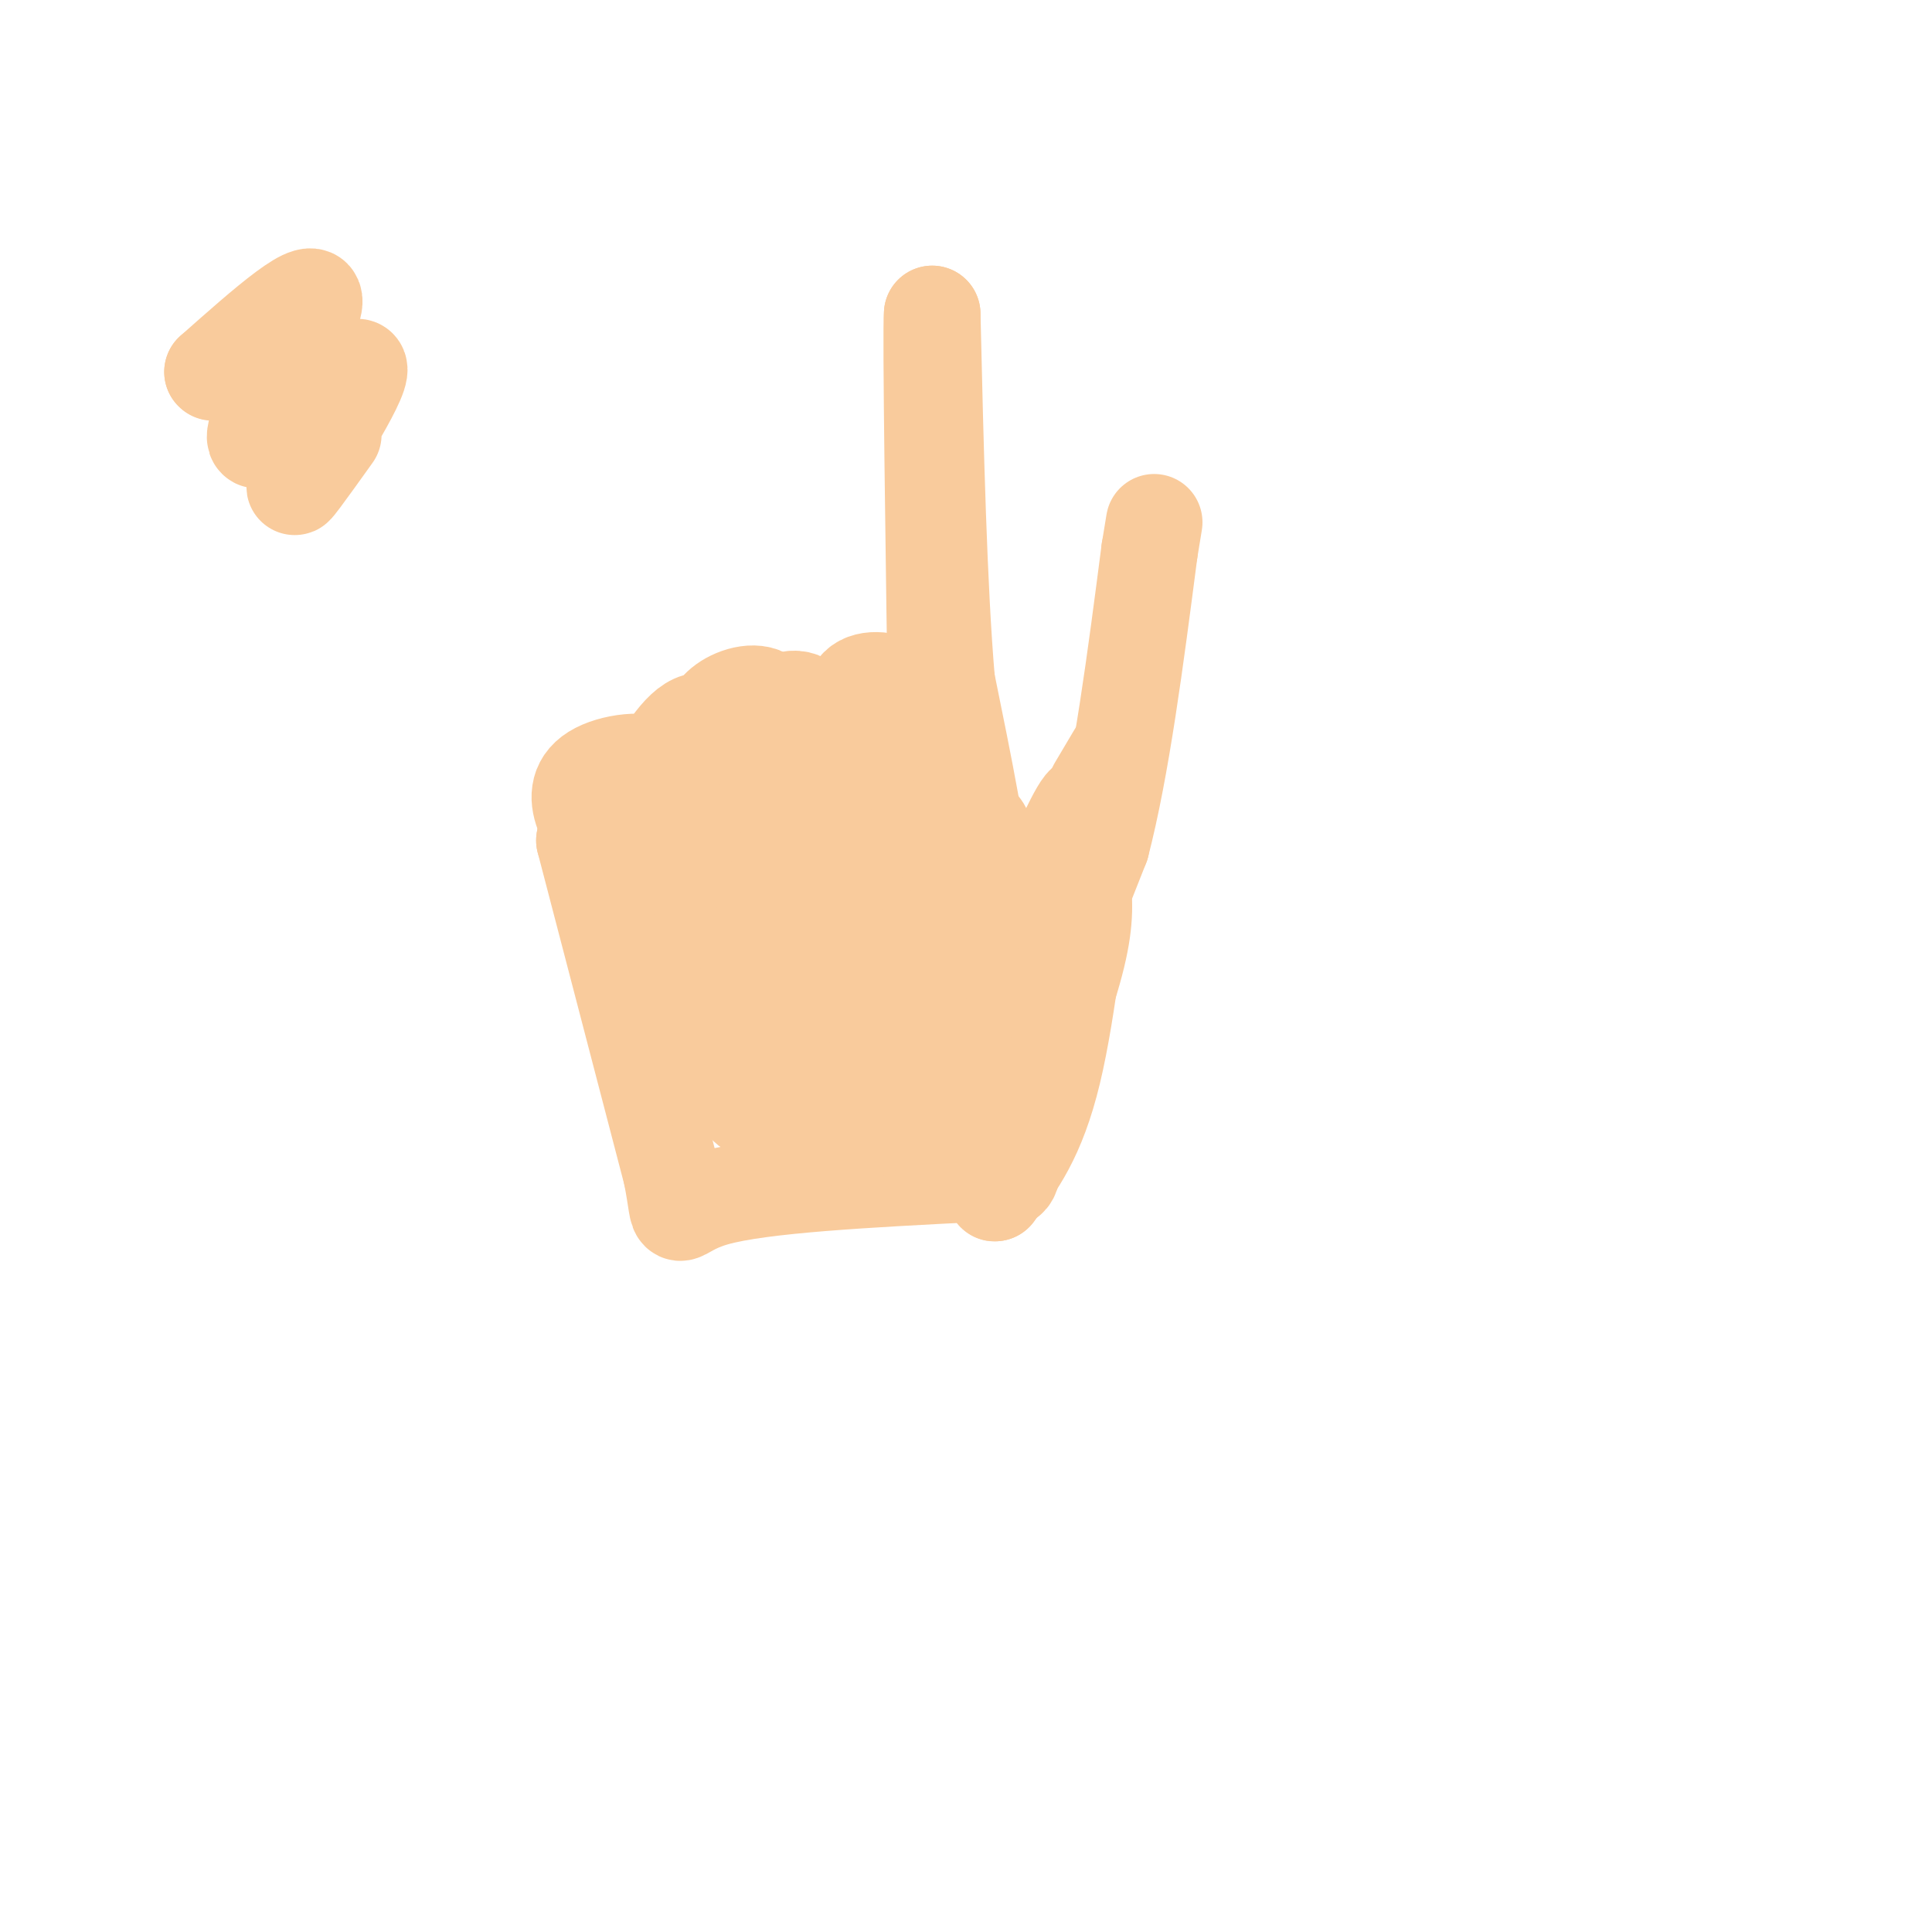 <svg viewBox='0 0 400 400' version='1.1' xmlns='http://www.w3.org/2000/svg' xmlns:xlink='http://www.w3.org/1999/xlink'><g fill='none' stroke='#f9cb9c' stroke-width='20' stroke-linecap='round' stroke-linejoin='round'><path d='M44,77c0.000,0.000 0.100,0.100 0.1,0.1'/><path d='M44,77c10.978,-9.740 21.955,-19.480 21,-14c-0.955,5.480 -13.844,26.180 -12,28c1.844,1.820 18.419,-15.241 21,-15c2.581,0.241 -8.834,17.783 -12,23c-3.166,5.217 1.917,-1.892 7,-9'/><path d='M121,174c0.000,0.000 0.100,0.100 0.1,0.1'/><path d='M121,174c0.000,0.000 18.000,69.000 18,69'/><path d='M139,243c2.400,12.067 -0.600,7.733 9,5c9.600,-2.733 31.800,-3.867 54,-5'/><path d='M202,243c9.548,-1.024 6.417,-1.083 6,0c-0.417,1.083 1.881,3.310 2,-5c0.119,-8.310 -1.940,-27.155 -4,-46'/><path d='M206,192c-0.711,-11.689 -0.489,-17.911 -3,-21c-2.511,-3.089 -7.756,-3.044 -13,-3'/><path d='M190,168c-9.453,-1.278 -26.585,-2.971 -38,-1c-11.415,1.971 -17.112,7.608 -21,11c-3.888,3.392 -5.968,4.541 -6,6c-0.032,1.459 1.984,3.230 4,5'/><path d='M129,189c3.327,-4.382 9.646,-17.836 11,-14c1.354,3.836 -2.255,24.962 -2,32c0.255,7.038 4.375,-0.012 8,-10c3.625,-9.988 6.757,-22.915 6,-18c-0.757,4.915 -5.402,27.673 -7,37c-1.598,9.327 -0.150,5.222 1,4c1.150,-1.222 2.002,0.440 4,-1c1.998,-1.440 5.142,-5.983 8,-15c2.858,-9.017 5.429,-22.509 8,-36'/><path d='M166,168c-1.108,0.804 -7.876,20.813 -11,34c-3.124,13.187 -2.602,19.552 -2,23c0.602,3.448 1.285,3.979 3,5c1.715,1.021 4.461,2.531 9,-8c4.539,-10.531 10.872,-33.102 12,-42c1.128,-8.898 -2.949,-4.122 -5,5c-2.051,9.122 -2.076,22.590 -2,29c0.076,6.410 0.252,5.762 1,6c0.748,0.238 2.066,1.363 4,1c1.934,-0.363 4.482,-2.213 7,-13c2.518,-10.787 5.005,-30.511 5,-31c-0.005,-0.489 -2.503,18.255 -5,37'/><path d='M182,214c-0.791,7.571 -0.269,7.998 1,9c1.269,1.002 3.284,2.578 5,3c1.716,0.422 3.133,-0.311 4,-13c0.867,-12.689 1.186,-37.335 1,-36c-0.186,1.335 -0.876,28.651 0,41c0.876,12.349 3.317,9.733 4,4c0.683,-5.733 -0.393,-14.582 0,-14c0.393,0.582 2.255,10.595 3,14c0.745,3.405 0.372,0.203 0,-3'/><path d='M210,202c0.000,6.250 0.000,12.500 3,8c3.000,-4.500 9.000,-19.750 15,-35'/><path d='M228,175c4.167,-16.000 7.083,-38.500 10,-61'/><path d='M238,114c1.667,-10.167 0.833,-5.083 0,0'/><path d='M195,176c3.917,5.917 7.833,11.833 8,6c0.167,-5.833 -3.417,-23.417 -7,-41'/><path d='M196,141c-1.667,-19.500 -2.333,-47.750 -3,-76'/><path d='M193,65c-0.333,3.000 0.333,48.500 1,94'/><path d='M194,159c0.000,15.500 -0.500,7.250 -1,-1'/><path d='M185,149c2.821,0.202 5.643,0.405 6,-1c0.357,-1.405 -1.750,-4.417 -5,-6c-3.250,-1.583 -7.643,-1.738 -9,1c-1.357,2.738 0.321,8.369 2,14'/><path d='M179,157c0.898,1.852 2.144,-0.517 1,-3c-1.144,-2.483 -4.679,-5.078 -8,-4c-3.321,1.078 -6.427,5.829 -7,8c-0.573,2.171 1.388,1.761 3,0c1.612,-1.761 2.875,-4.874 2,-8c-0.875,-3.126 -3.890,-6.265 -7,-5c-3.110,1.265 -6.317,6.933 -7,10c-0.683,3.067 1.159,3.534 3,4'/><path d='M159,159c1.161,-2.183 2.563,-9.641 1,-13c-1.563,-3.359 -6.091,-2.618 -9,-1c-2.909,1.618 -4.197,4.112 -5,7c-0.803,2.888 -1.120,6.171 0,8c1.120,1.829 3.676,2.203 5,1c1.324,-1.203 1.417,-3.982 0,-7c-1.417,-3.018 -4.343,-6.274 -8,-4c-3.657,2.274 -8.045,10.078 -9,14c-0.955,3.922 1.522,3.961 4,4'/><path d='M138,168c1.187,-1.367 2.153,-6.786 -1,-9c-3.153,-2.214 -10.426,-1.223 -14,1c-3.574,2.223 -3.449,5.678 -2,9c1.449,3.322 4.223,6.513 6,7c1.777,0.487 2.556,-1.729 2,-4c-0.556,-2.271 -2.448,-4.599 -4,-4c-1.552,0.599 -2.764,4.123 -3,7c-0.236,2.877 0.504,5.108 2,6c1.496,0.892 3.748,0.446 6,0'/><path d='M227,163c2.867,-4.844 5.733,-9.689 3,-5c-2.733,4.689 -11.067,18.911 -14,24c-2.933,5.089 -0.467,1.044 2,-3'/><path d='M218,179c2.267,-4.822 6.933,-15.378 7,-12c0.067,3.378 -4.467,20.689 -9,38'/><path d='M216,205c-2.083,10.393 -2.792,17.375 -1,15c1.792,-2.375 6.083,-14.107 8,-22c1.917,-7.893 1.458,-11.946 1,-16'/><path d='M224,182c-0.644,5.289 -2.756,26.511 -6,40c-3.244,13.489 -7.622,19.244 -12,25'/><path d='M206,247c-0.667,0.667 3.667,-10.167 8,-21'/><path d='M168,226c0.604,2.648 1.209,5.295 4,6c2.791,0.705 7.769,-0.533 7,0c-0.769,0.533 -7.284,2.836 -7,3c0.284,0.164 7.367,-1.810 9,-2c1.633,-0.190 -2.183,1.405 -6,3'/></g>
</svg>
